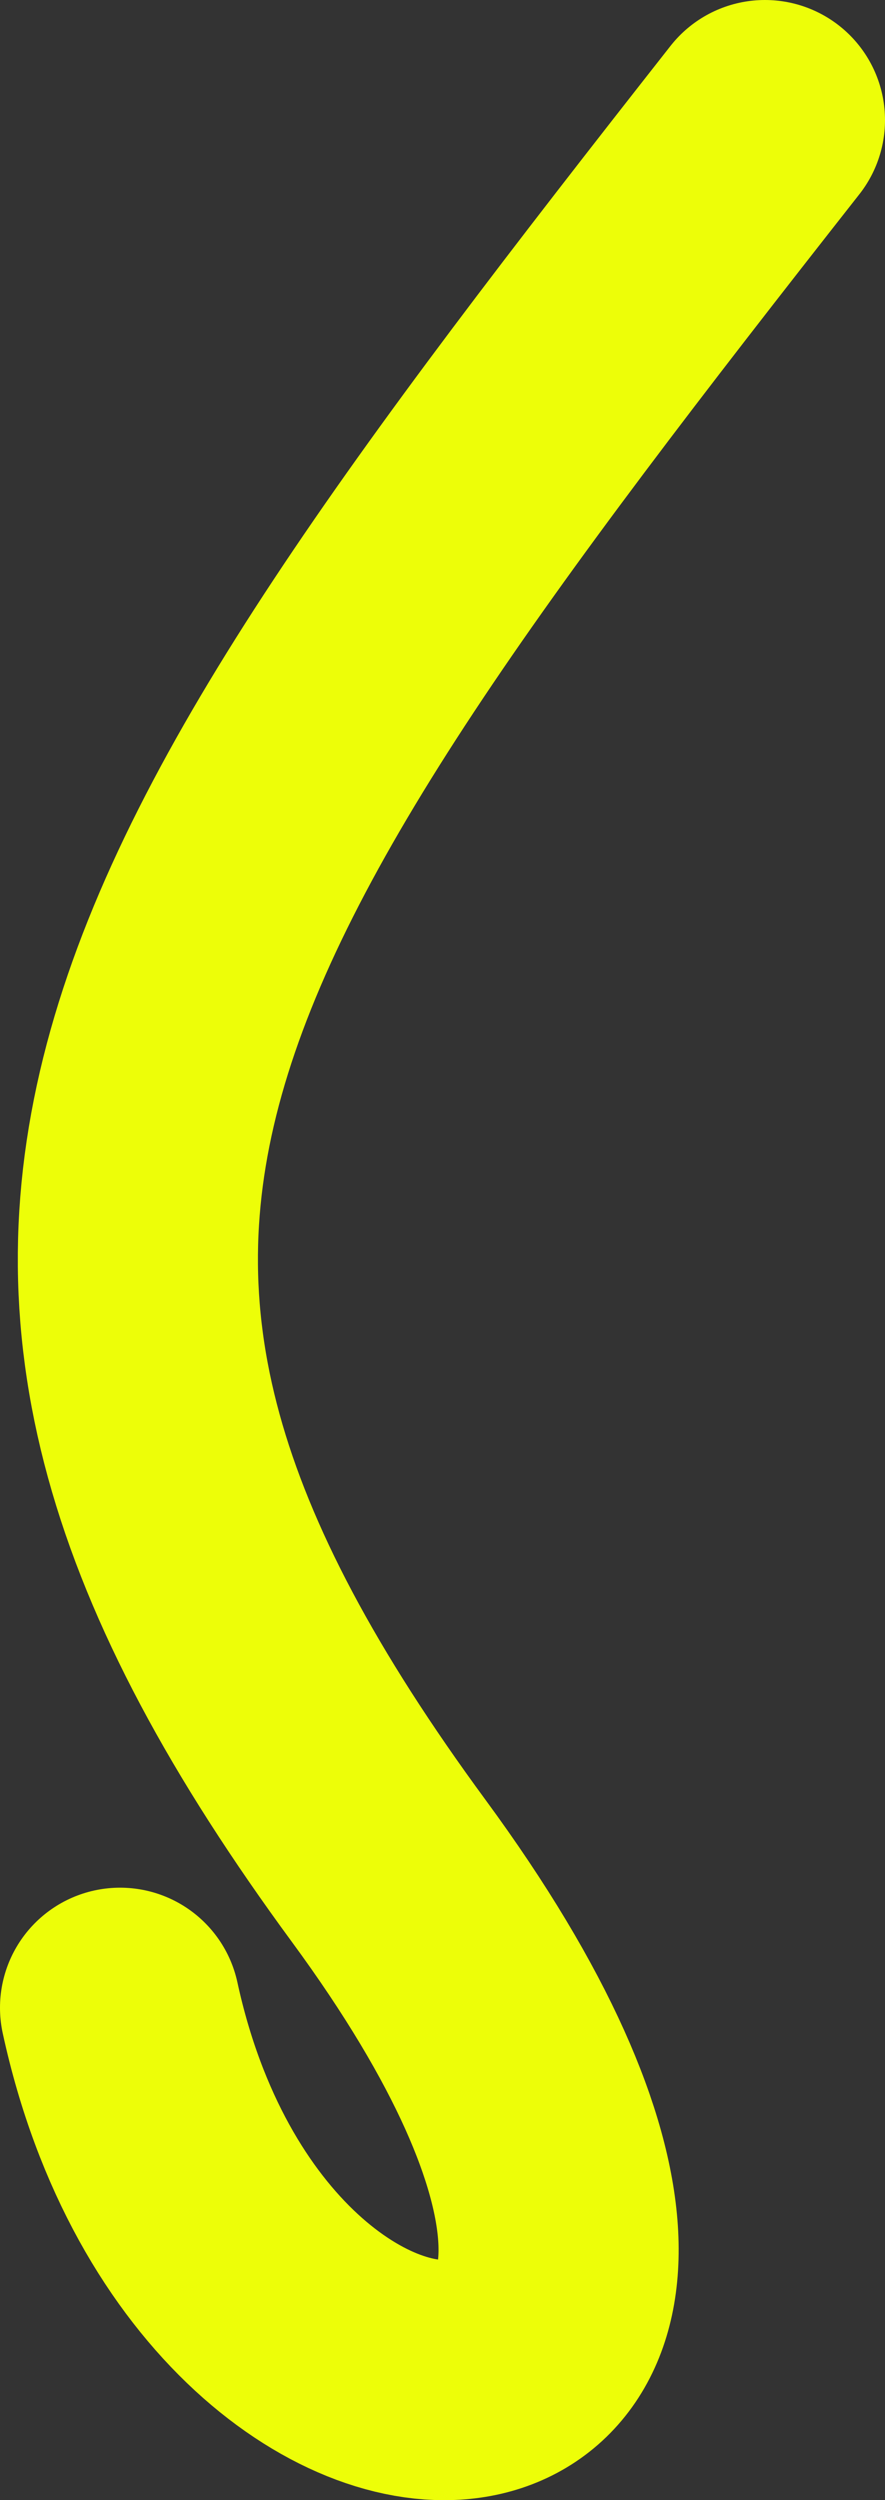 <?xml version="1.0" encoding="UTF-8"?> <svg xmlns="http://www.w3.org/2000/svg" viewBox="0 0 368.56 1041.03"><rect x="0" y="0" width="368.56" height="1041.03" fill="#333333" stroke="none"/> <defs> <style>.cls-1{fill:none;stroke:#edfe08;stroke-linecap:round;stroke-miterlimit:10;stroke-width:100px;}</style> </defs> <g id="Layer_2" data-name="Layer 2"> <g id="Layer_1-2" data-name="Layer 1"> <path class="cls-1" d="M318.56,50C54.65,385.88-30.3,517.41,161.93,779.08S98.78,1060.62,50,836"></path> </g> </g> </svg> 